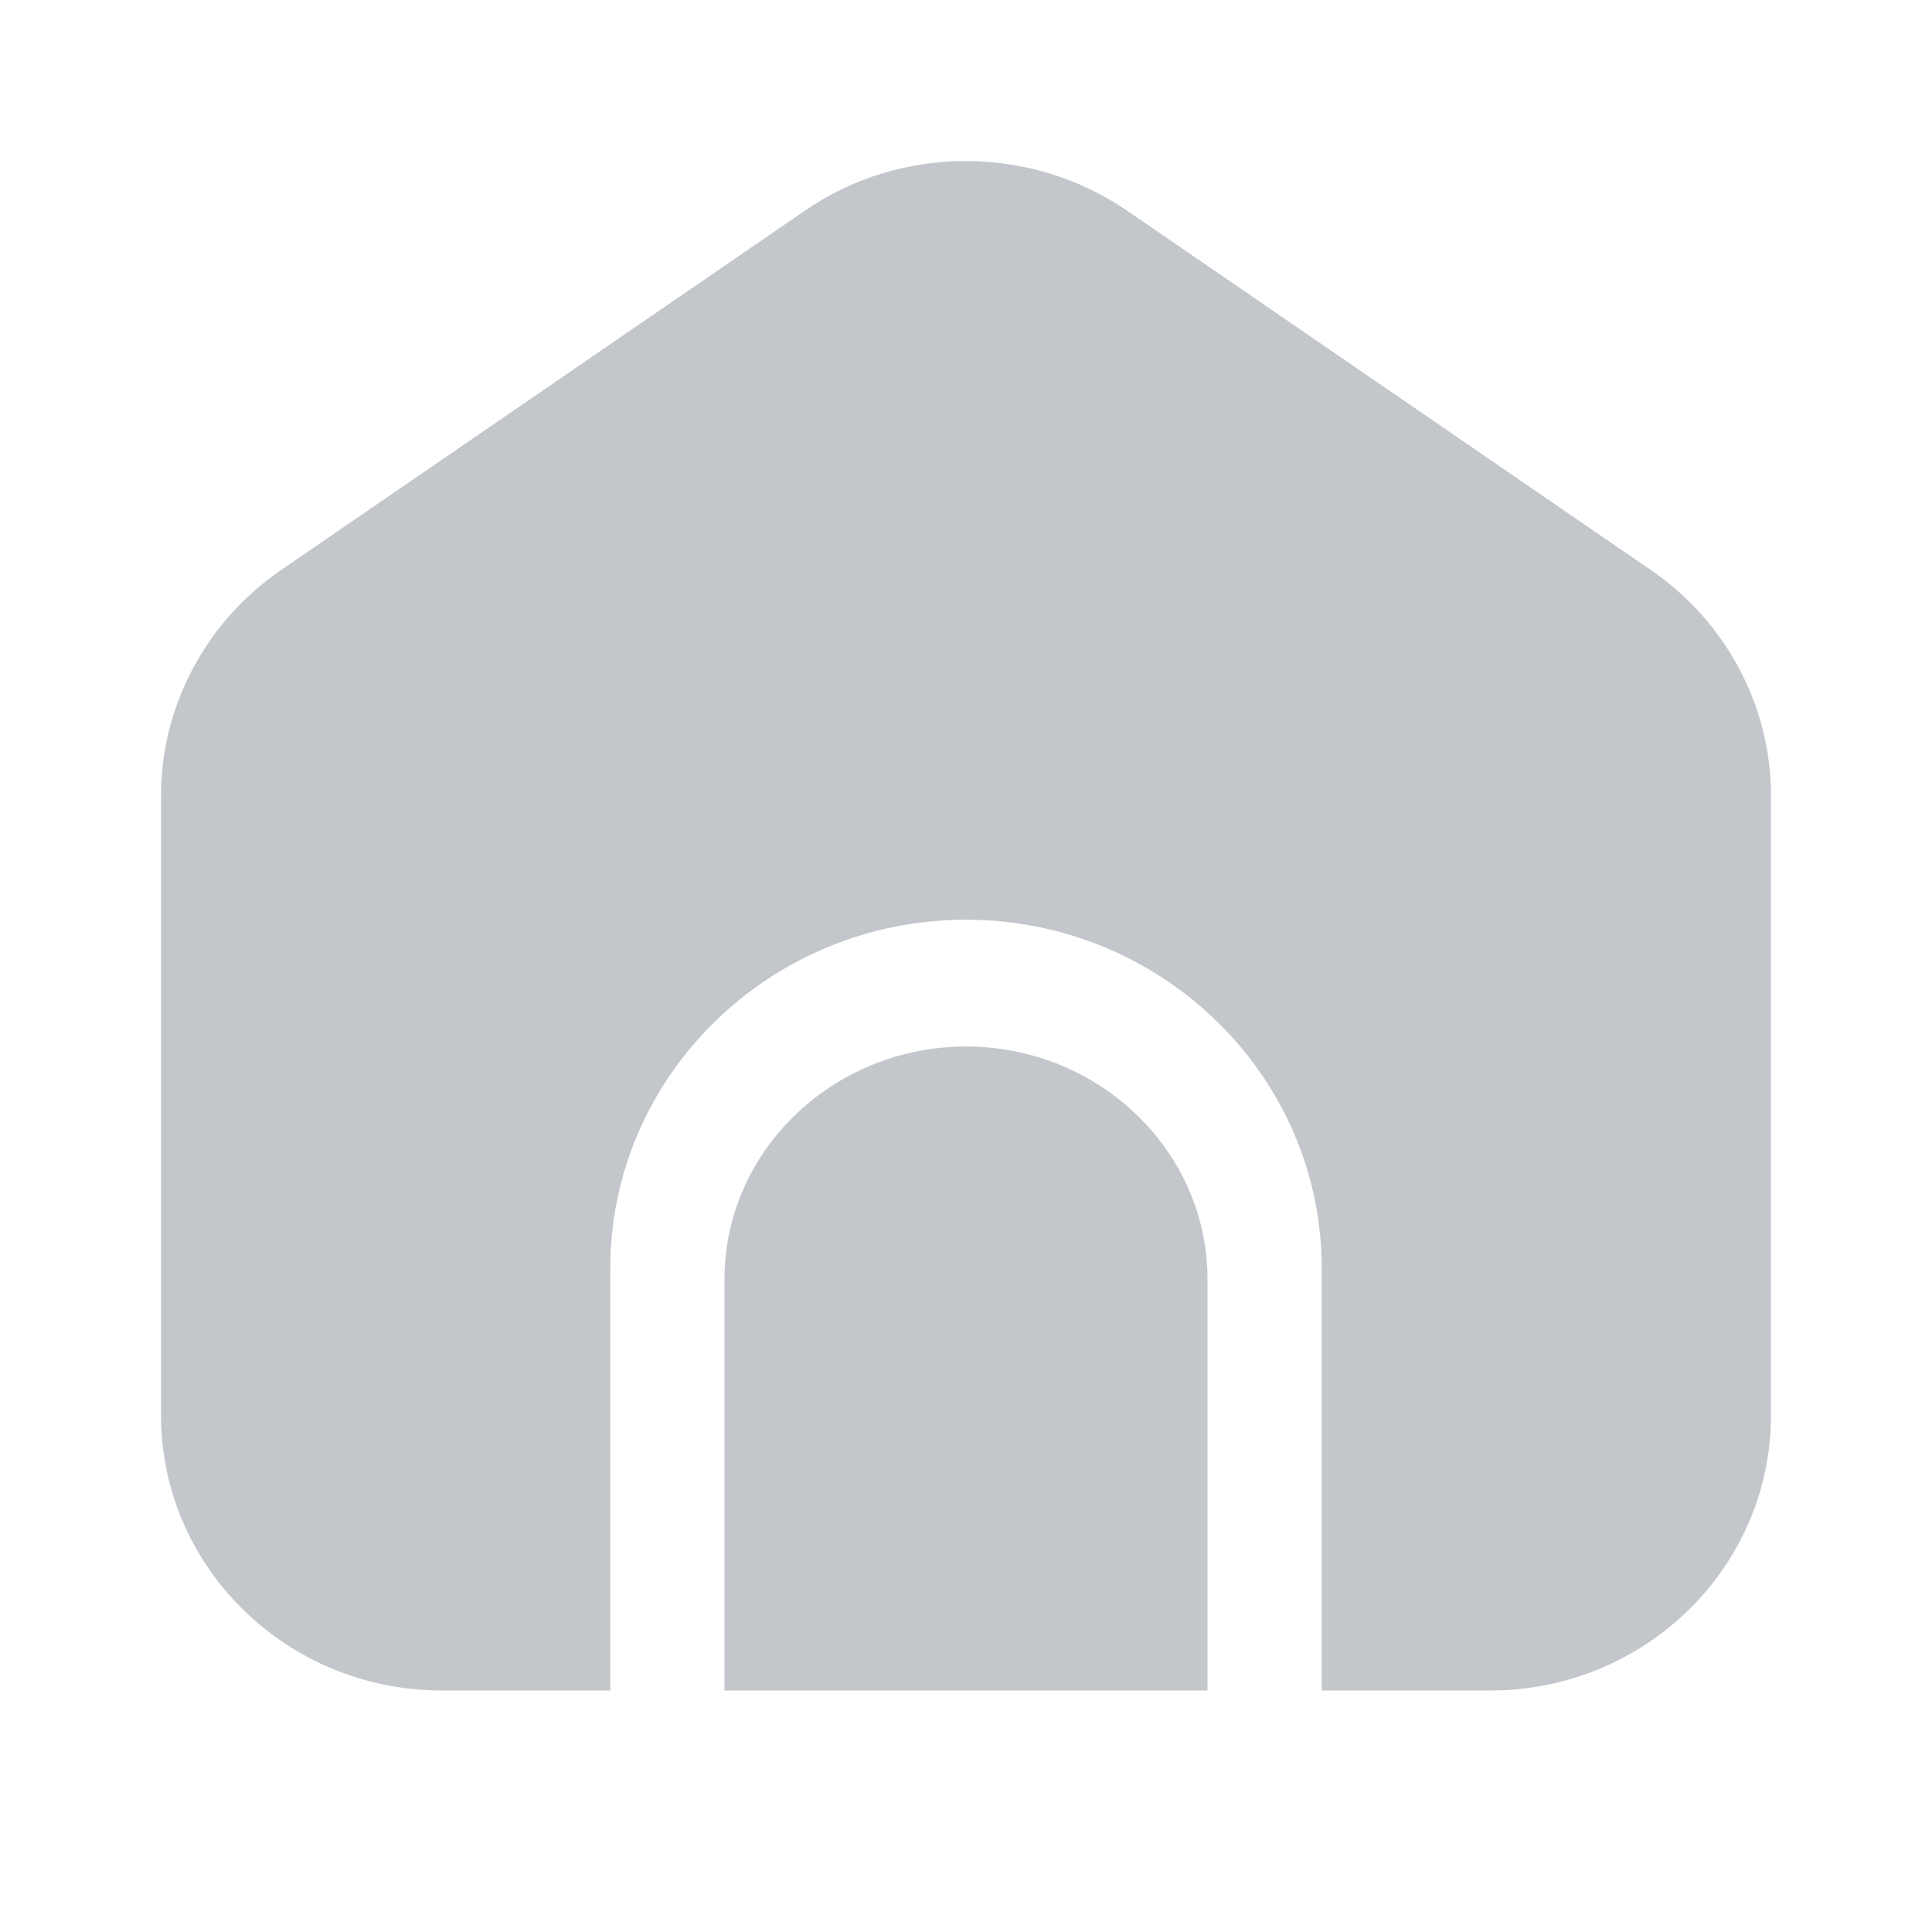 <svg width="24" height="24" viewBox="0 0 24 24" fill="none" xmlns="http://www.w3.org/2000/svg">
<path d="M12 13C10.348 13 9 14.298 9 15.889V21H15V15.889C15 14.298 13.652 13 12 13Z" fill="#C3C7CC"/>
<path d="M20.512 7.084L14 2.616C12.8 1.795 11.191 1.795 10 2.616L3.488 7.084C2.558 7.722 2 8.771 2 9.884V17.58C2 19.468 3.563 21 5.488 21H7.581V15.756C7.581 13.367 9.563 11.425 12 11.425C14.437 11.425 16.419 13.367 16.419 15.756V21H18.512C20.437 21 22 19.468 22 17.58V9.884C22 8.771 21.442 7.722 20.512 7.084Z" fill="#C3C7CC"/>
</svg>

